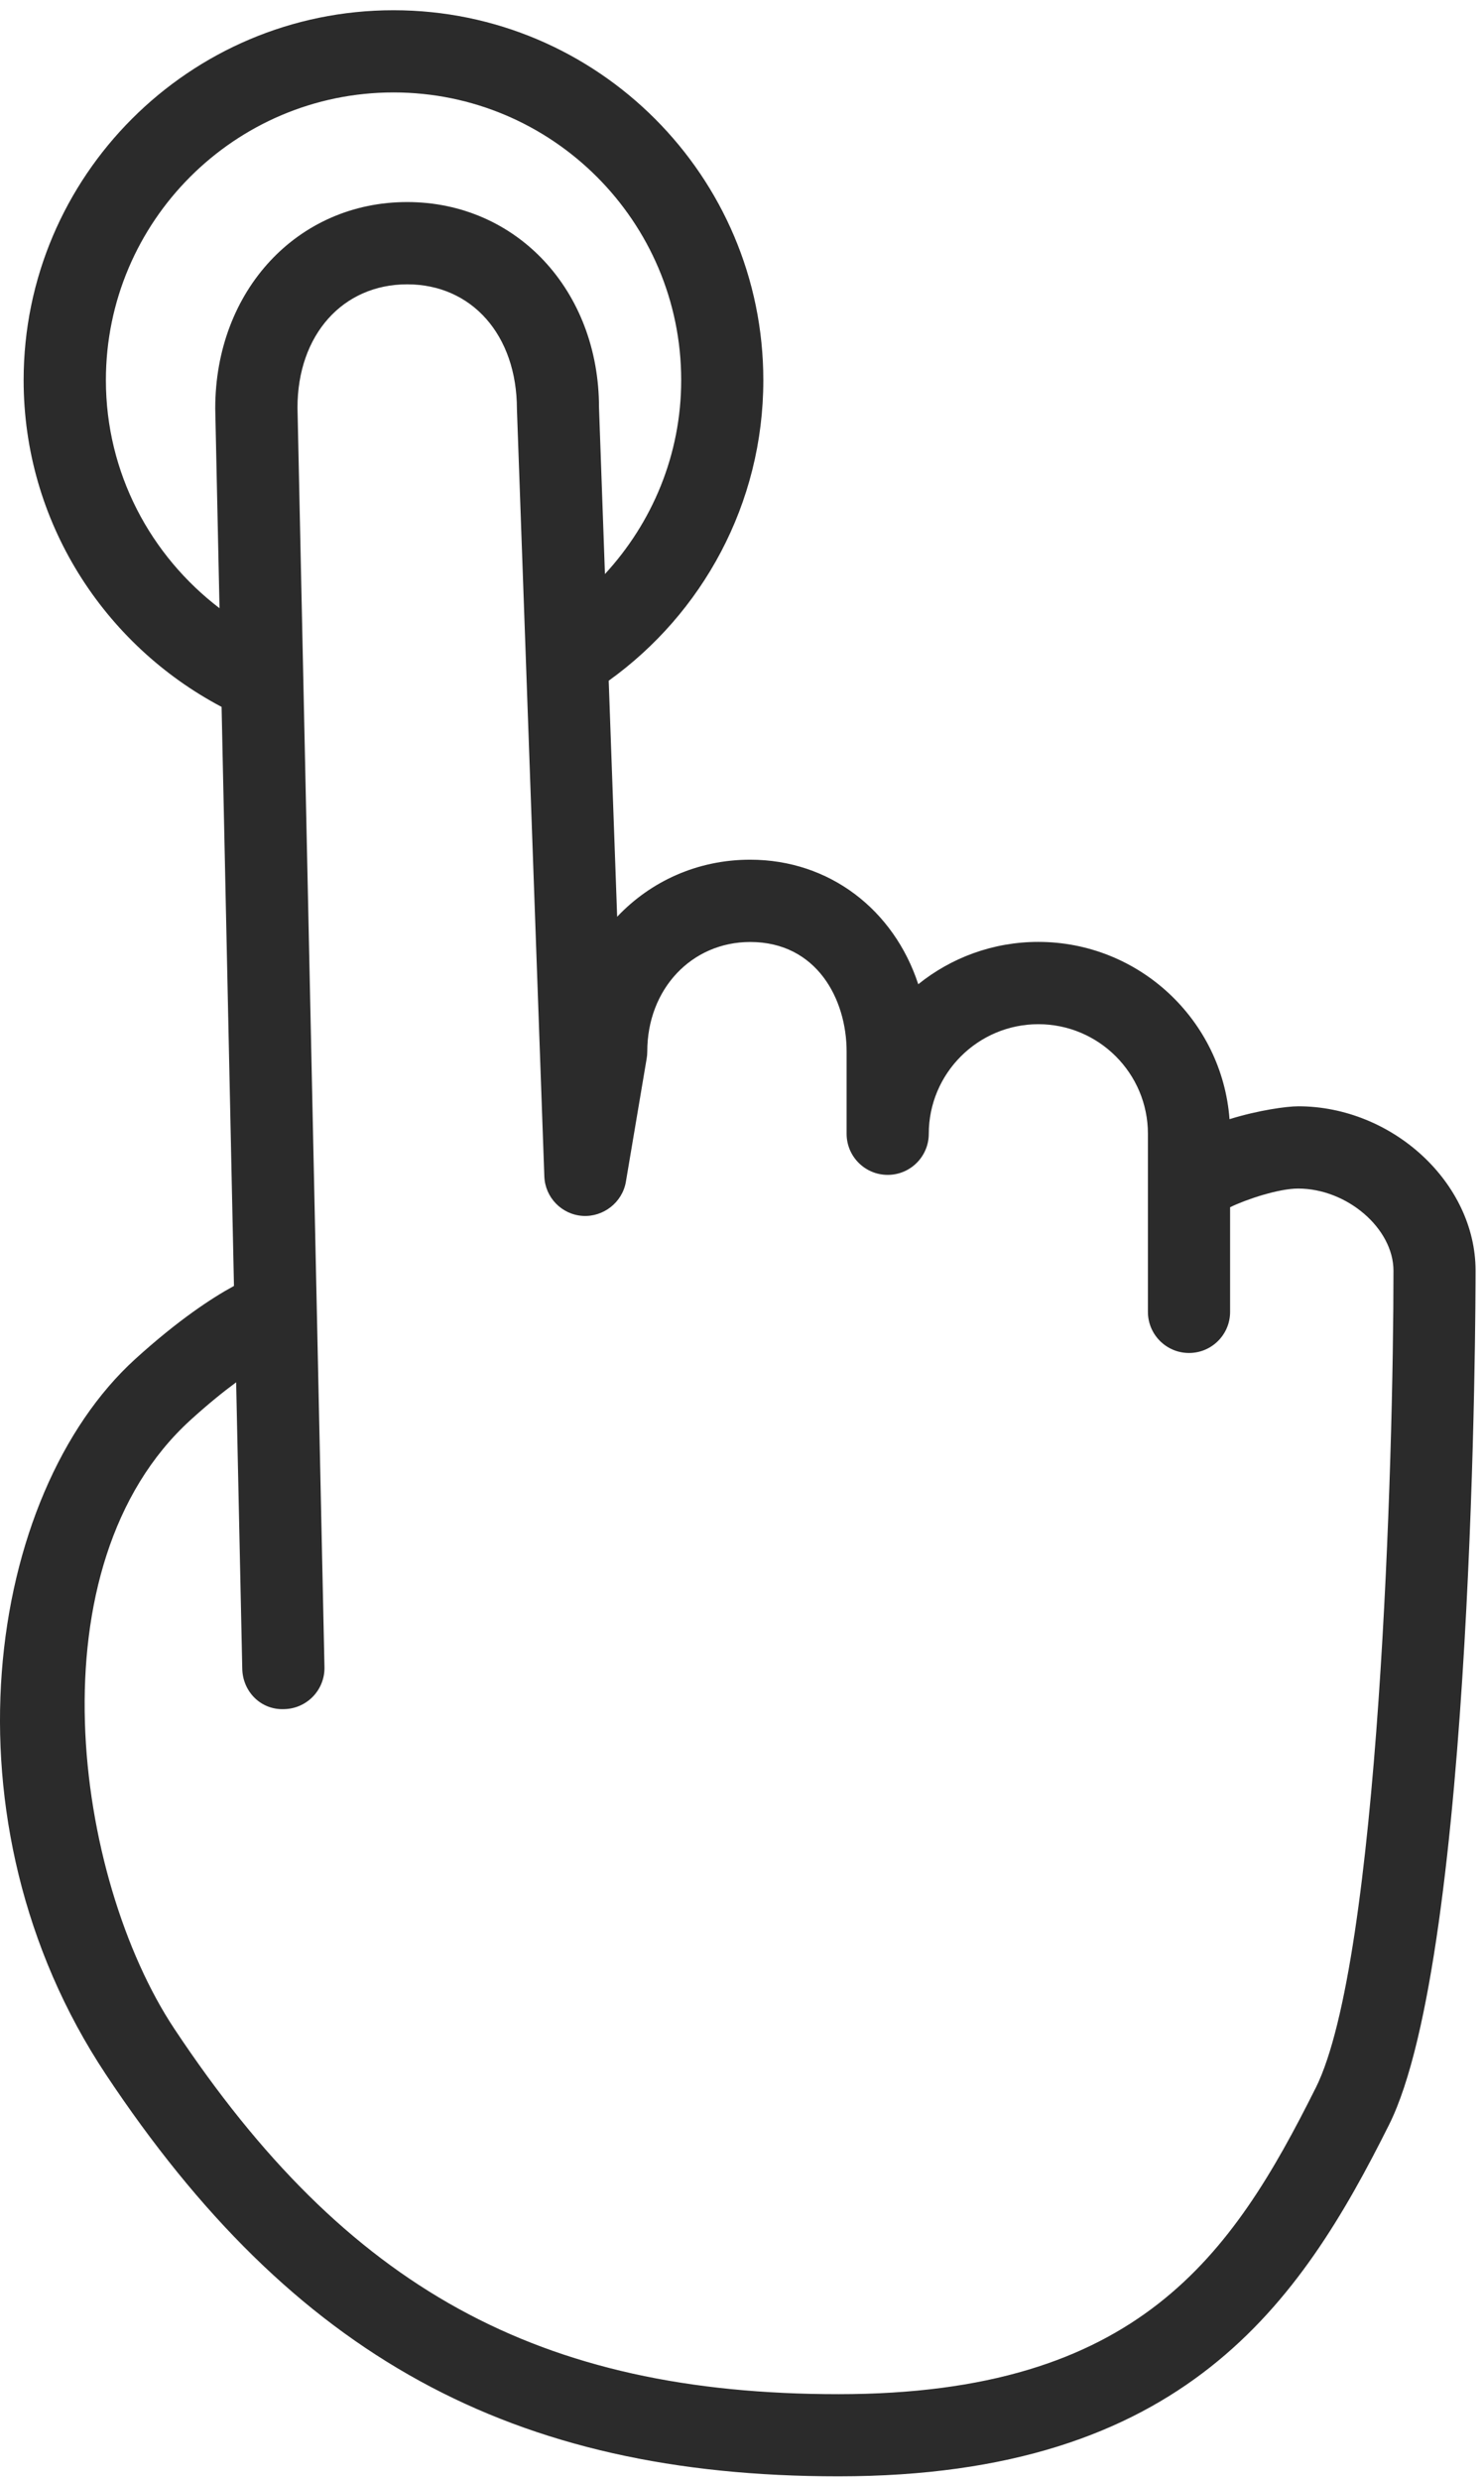 <?xml version="1.0" encoding="UTF-8"?> <svg xmlns="http://www.w3.org/2000/svg" width="79" height="132" viewBox="0 0 79 132" fill="none"> <path d="M69.102 58.881C68.509 58.881 67.002 59.085 65.453 59.566C65.057 54.297 60.642 50.131 55.273 50.131C52.857 50.131 50.632 50.975 48.883 52.384C47.589 48.435 44.169 45.756 39.934 45.756C37.129 45.756 34.633 46.909 32.854 48.793L32.404 36.23C37.383 32.654 40.635 26.819 40.635 20.234C40.635 9.377 31.803 0.545 20.947 0.545C10.09 0.545 1.258 9.377 1.258 20.234C1.258 27.782 5.543 34.324 11.796 37.623L12.455 68.442C11.277 69.082 9.489 70.254 7.201 72.331C-0.717 79.527 -3.309 96.931 5.633 110.403C15.586 125.398 27.25 131.798 44.632 131.798C63.05 131.798 69.212 122.555 73.945 113.087C78.499 103.982 78.551 69.107 78.551 67.63C78.556 62.969 74.138 58.88 69.101 58.88L69.102 58.881ZM5.637 20.233C5.637 11.789 12.505 4.92 20.95 4.92C29.394 4.92 36.263 11.789 36.263 20.233C36.263 24.218 34.712 27.828 32.204 30.552L31.888 21.692C31.888 15.456 27.496 10.754 21.673 10.754C15.85 10.754 11.458 15.456 11.458 21.739L11.686 32.372C8.023 29.573 5.637 25.188 5.637 20.233H5.637ZM70.037 111.132C65.58 120.046 60.593 127.425 44.638 127.425C28.689 127.425 18.447 121.792 9.285 107.985C3.946 99.94 1.629 83.315 10.15 75.57C11.07 74.734 11.882 74.079 12.571 73.571L12.897 88.824C12.924 90.031 13.886 91.021 15.131 90.965C16.339 90.939 17.297 89.94 17.273 88.731L15.837 21.695C15.837 17.832 18.238 15.133 21.677 15.133C25.115 15.133 27.516 17.833 27.518 21.775L28.977 62.609C29.016 63.73 29.899 64.641 31.018 64.714C32.114 64.782 33.131 64.002 33.319 62.895L34.426 56.333C34.447 56.212 34.457 56.091 34.457 55.968C34.457 52.643 36.814 50.136 39.939 50.136C43.464 50.136 45.069 53.159 45.069 55.968V60.344C45.069 61.552 46.049 62.531 47.256 62.531C48.464 62.531 49.443 61.552 49.443 60.344C49.443 57.126 52.06 54.511 55.276 54.511C58.494 54.511 61.109 57.127 61.109 60.344V69.823C61.109 71.03 62.089 72.01 63.297 72.01C64.504 72.01 65.484 71.03 65.484 69.823V64.252C66.359 63.826 68.074 63.259 69.103 63.259C71.713 63.259 74.181 65.385 74.181 67.635C74.182 77.428 73.436 104.339 70.038 111.133L70.037 111.132Z" fill="#2B2B2B"></path> </svg> 